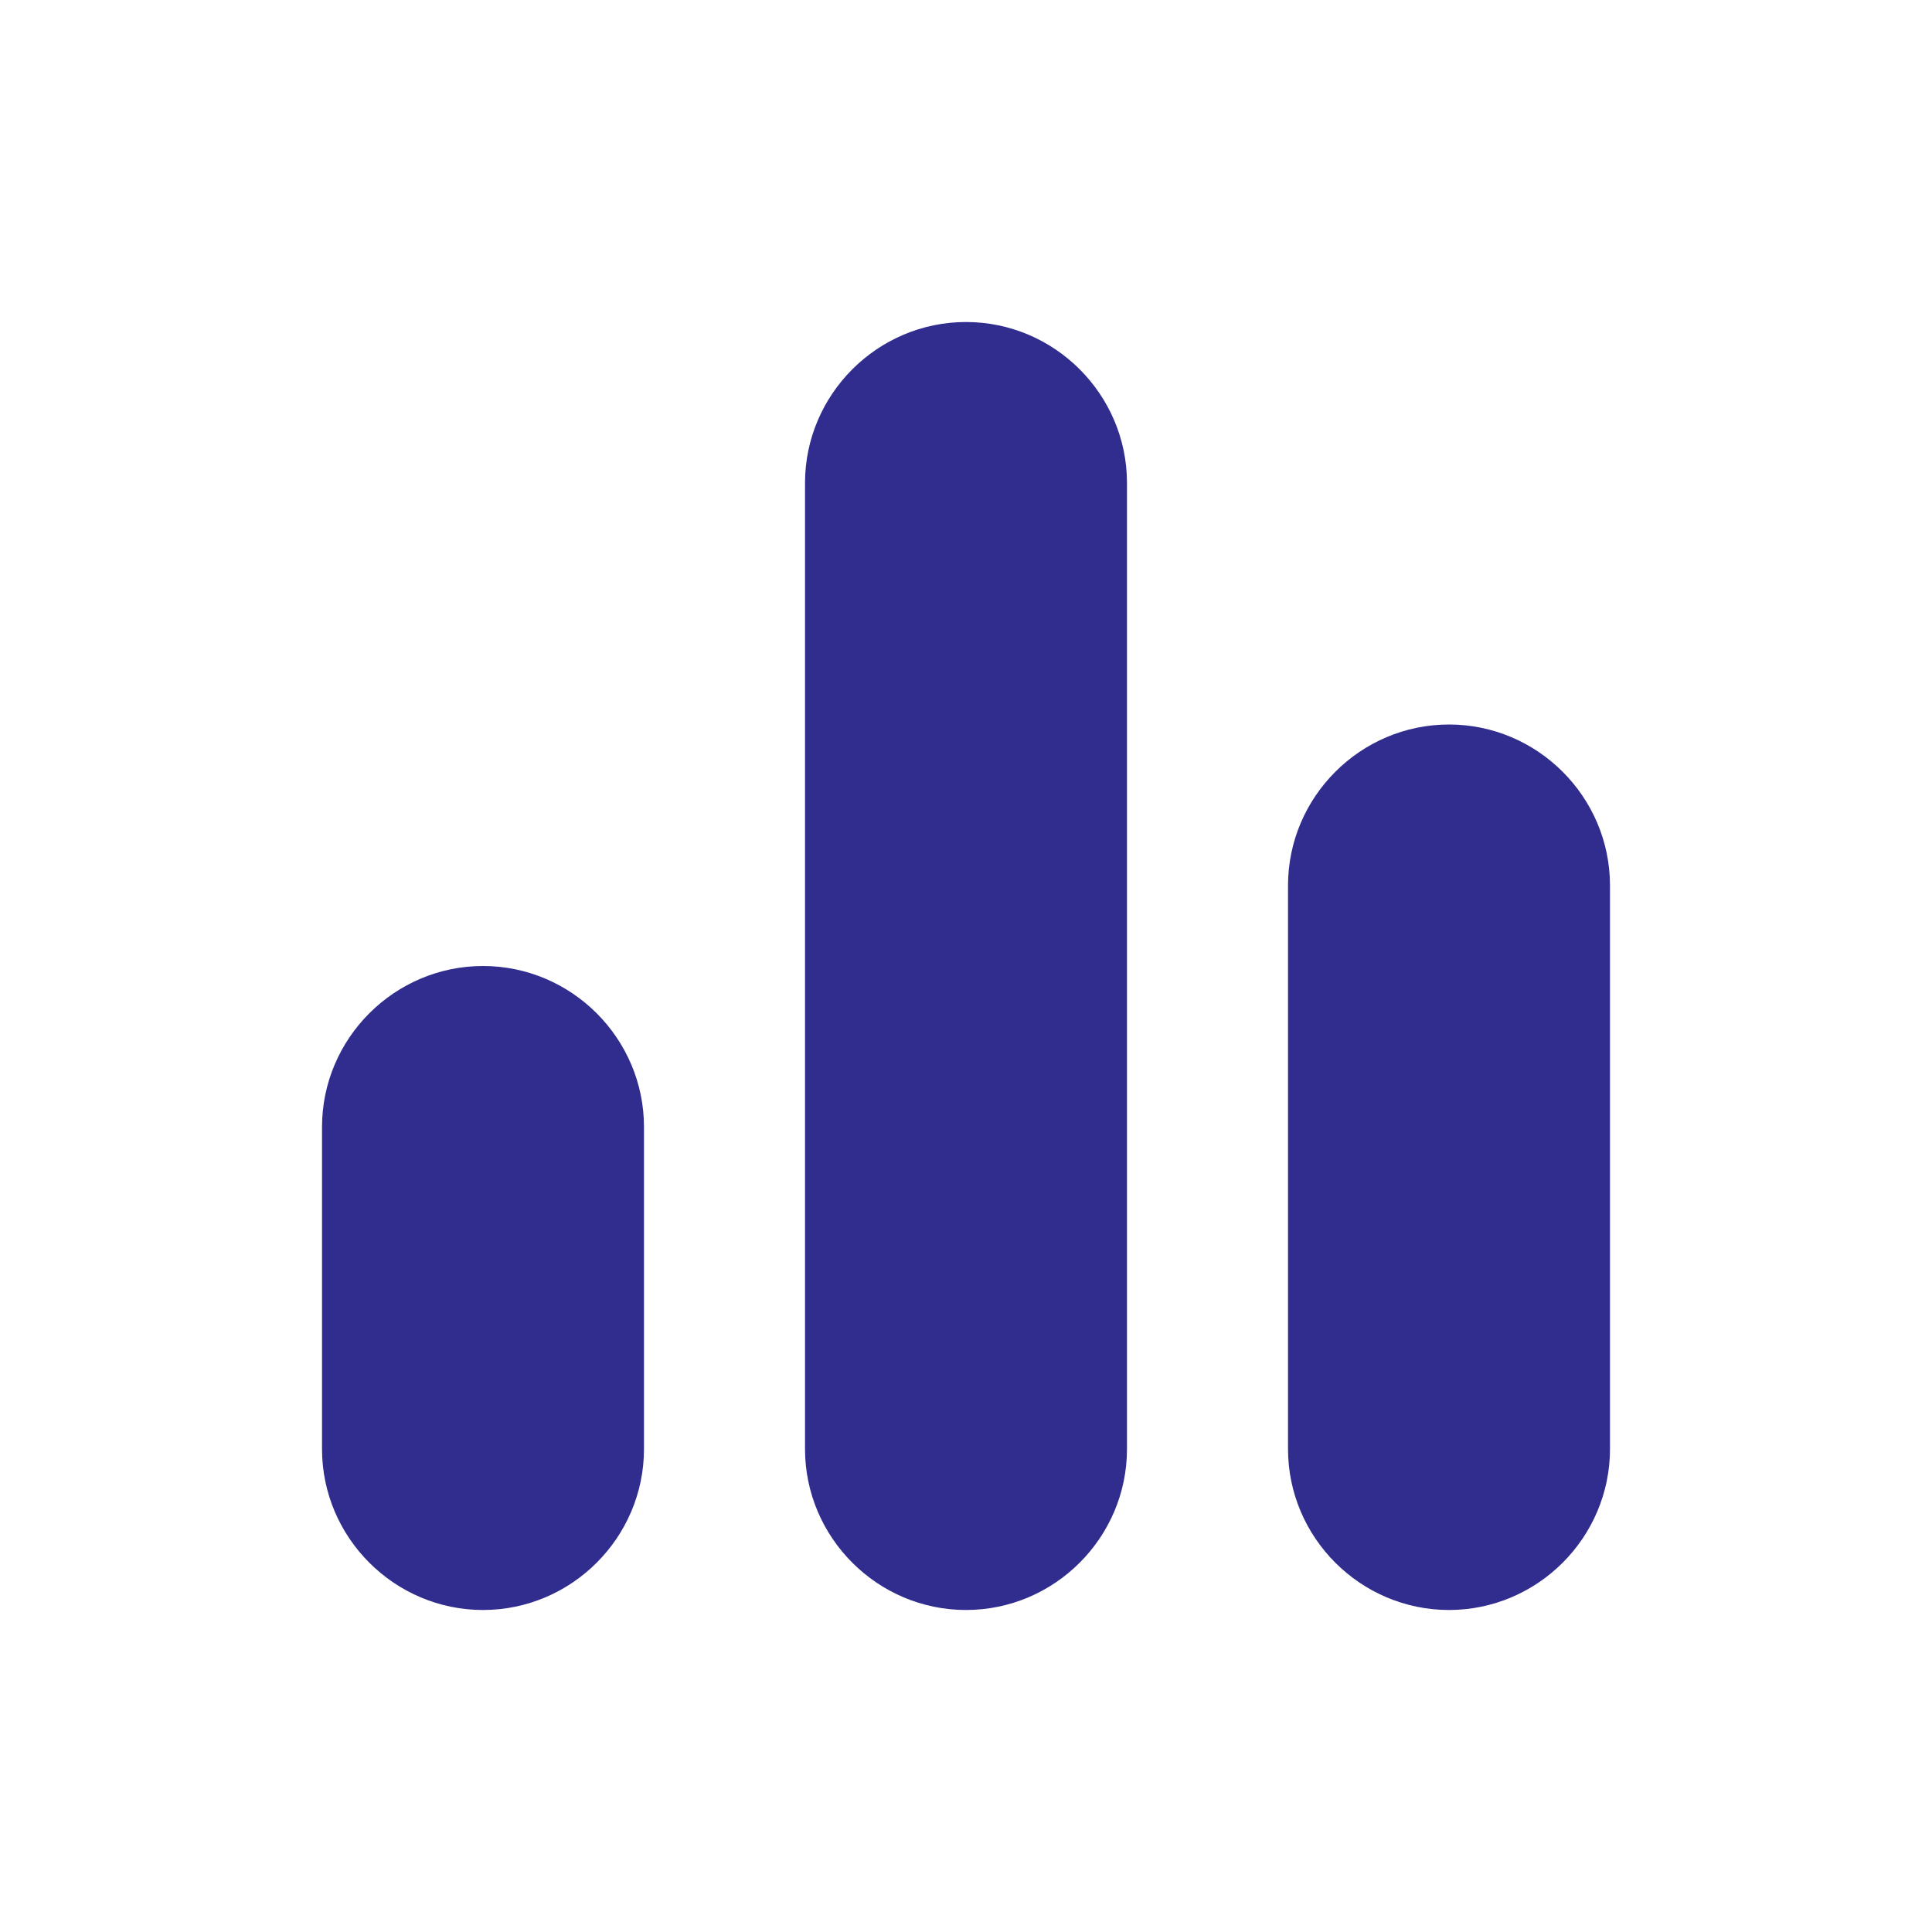 <svg width="40" height="40" viewBox="0 0 40 40" fill="none" xmlns="http://www.w3.org/2000/svg">
<path d="M20 33.333C21.833 33.333 23.333 31.833 23.333 30V10C23.333 8.167 21.833 6.667 20 6.667C18.167 6.667 16.667 8.167 16.667 10V30C16.667 31.833 18.167 33.333 20 33.333ZM10 33.333C11.833 33.333 13.333 31.833 13.333 30V23.333C13.333 21.5 11.833 20 10 20C8.167 20 6.667 21.5 6.667 23.333V30C6.667 31.833 8.167 33.333 10 33.333ZM26.667 18.333V30C26.667 31.833 28.167 33.333 30 33.333C31.833 33.333 33.333 31.833 33.333 30V18.333C33.333 16.5 31.833 15 30 15C28.167 15 26.667 16.5 26.667 18.333Z" fill="#312D8E"/>
</svg>
